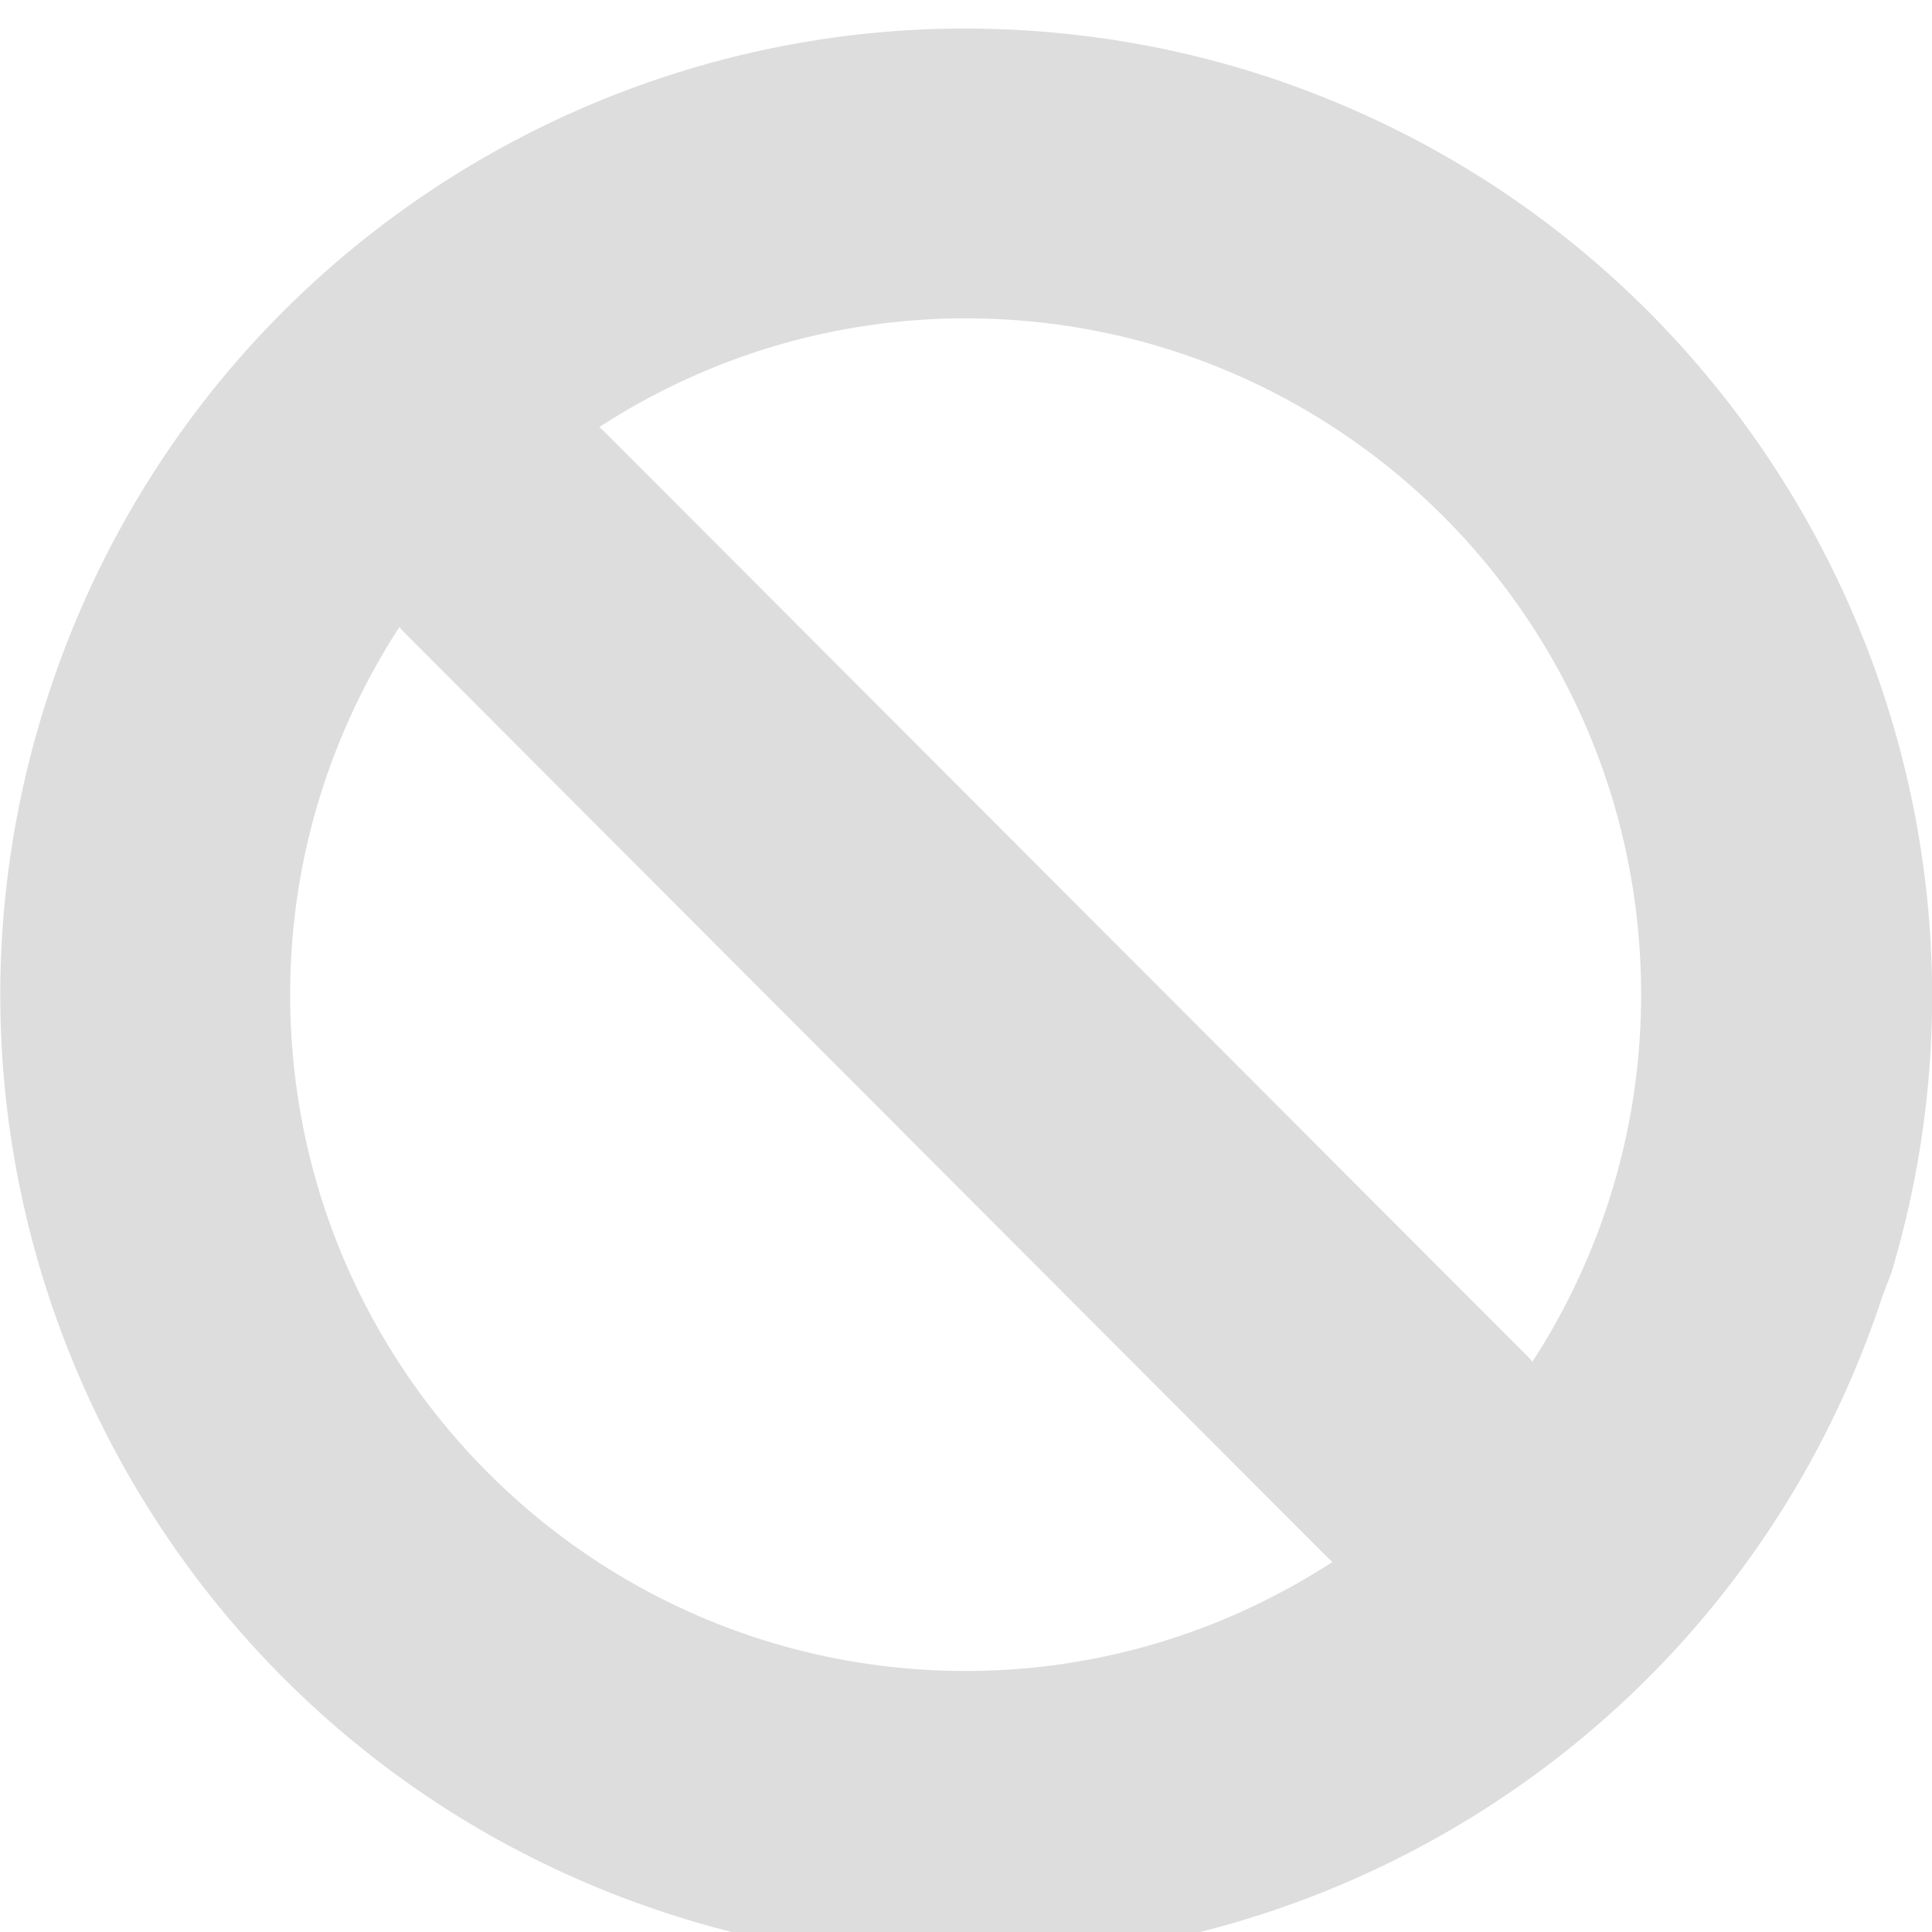 <?xml version="1.0" encoding="UTF-8" standalone="no"?>
<svg
   xmlns:osb="http://www.openswatchbook.org/uri/2009/osb"
   xmlns:dc="http://purl.org/dc/elements/1.1/"
   xmlns:cc="http://creativecommons.org/ns#"
   xmlns:rdf="http://www.w3.org/1999/02/22-rdf-syntax-ns#"
   xmlns:svg="http://www.w3.org/2000/svg"
   xmlns="http://www.w3.org/2000/svg"
   xmlns:sodipodi="http://sodipodi.sourceforge.net/DTD/sodipodi-0.dtd"
   xmlns:inkscape="http://www.inkscape.org/namespaces/inkscape"
   width="16"
   height="16"
   viewBox="0 0 16 16"
   id="svg30571"
   version="1.1"
   inkscape:version="0.92pre1 unknown"
   sodipodi:docname="gimp-cancel.svg">
  <defs
     id="defs30573">
    <linearGradient
       id="linearGradient19282"
       osb:paint="solid"
       gradientTransform="matrix(1.218,0,0,1.044,378.848,1794.496)">
      <stop
         offset="0"
         id="stop19284"
         style="stop-color:#383838;stop-opacity:1;" />
    </linearGradient>
  </defs>
  <sodipodi:namedview
     id="base"
     pagecolor="#ffffff"
     bordercolor="#595959"
     borderopacity="1"
     inkscape:pageopacity="0"
     inkscape:pageshadow="2"
     inkscape:zoom="21.166144"
     inkscape:cx="5.7119091"
     inkscape:cy="12.432843"
     inkscape:document-units="px"
     inkscape:current-layer="layer1"
     showgrid="true"
     units="px"
     inkscape:snap-page="true"
     inkscape:snap-bbox="true"
     inkscape:bbox-paths="true"
     inkscape:bbox-nodes="true"
     inkscape:snap-bbox-edge-midpoints="true"
     inkscape:snap-bbox-midpoints="true"
     inkscape:object-paths="true"
     inkscape:snap-intersection-paths="true"
     inkscape:object-nodes="true"
     inkscape:snap-smooth-nodes="true"
     inkscape:snap-midpoints="true"
     inkscape:snap-object-midpoints="true"
     inkscape:snap-center="true"
     inkscape:snap-text-baseline="true"
     showborder="false"
     inkscape:window-width="1920"
     inkscape:window-height="1016"
     inkscape:window-x="0"
     inkscape:window-y="27"
     inkscape:window-maximized="1">
    <inkscape:grid
       type="xygrid"
       id="grid4236" />
  </sodipodi:namedview>
  <g
     inkscape:label="Layer 1"
     inkscape:groupmode="layer"
     id="layer1"
     transform="translate(0,-1036.362)">
    <g
       id="g7082"
       transform="matrix(0.8,0,0,0.797,33.567,232.232)">
      <g
         id="g7078">
        <g
           id="g3937">
          <path
             style="color:#000000;font-style:normal;font-variant:normal;font-weight:normal;font-stretch:normal;font-size:medium;line-height:normal;font-family:sans-serif;font-variant-ligatures:normal;font-variant-position:normal;font-variant-caps:normal;font-variant-numeric:normal;font-variant-alternates:normal;font-feature-settings:normal;text-indent:0;text-align:start;text-decoration:none;text-decoration-line:none;text-decoration-style:solid;text-decoration-color:#000000;letter-spacing:normal;word-spacing:normal;text-transform:none;writing-mode:lr-tb;direction:ltr;text-orientation:mixed;dominant-baseline:auto;baseline-shift:baseline;text-anchor:start;white-space:normal;shape-padding:0;clip-rule:nonzero;display:inline;overflow:visible;visibility:visible;opacity:1;isolation:auto;mix-blend-mode:normal;color-interpolation:sRGB;color-interpolation-filters:linearRGB;solid-color:#000000;solid-opacity:1;fill:#dddddd;fill-opacity:1;fill-rule:nonzero;stroke:none;stroke-width:2.94;stroke-linecap:round;stroke-linejoin:miter;stroke-miterlimit:4;stroke-dasharray:none;stroke-dashoffset:0;stroke-opacity:1;color-rendering:auto;image-rendering:auto;shape-rendering:auto;text-rendering:auto;enable-background:accumulate"
             d="m -31.805,1009.244 c -4.258,-0.072 -8.244,2.623 -9.647,6.901 -1.727,5.265 1.129,10.936 6.369,12.672 5.239,1.736 10.883,-1.133 12.61,-6.399 l 0.095,-0.25 c 1.552,-5.208 -1.323,-10.722 -6.461,-12.424 -0.982,-0.325 -1.983,-0.483 -2.966,-0.5 z m -0.156,3.01 c 3.862,0 6.991,3.145 6.991,7.026 0,1.407 -0.416,2.716 -1.125,3.815 a 1.471,1.471 0 0 0 -0.054,-0.059 l -9.53,-9.581 a 1.47,1.47 0 0 0 -0.076,-0.071 c 1.093,-0.712 2.394,-1.13 3.793,-1.13 z m -5.863,3.209 a 1.47,1.47 0 0 0 0.061,0.066 l 9.527,9.581 a 1.471,1.471 0 0 0 0.071,0.066 c -1.094,0.713 -2.395,1.133 -3.796,1.133 -3.862,0 -6.994,-3.148 -6.994,-7.029 0,-1.409 0.419,-2.717 1.13,-3.817 z"
             id="path6388-7-7-4-7"
             inkscape:connector-curvature="0" />
        </g>
      </g>
    </g>
  </g>
</svg>

